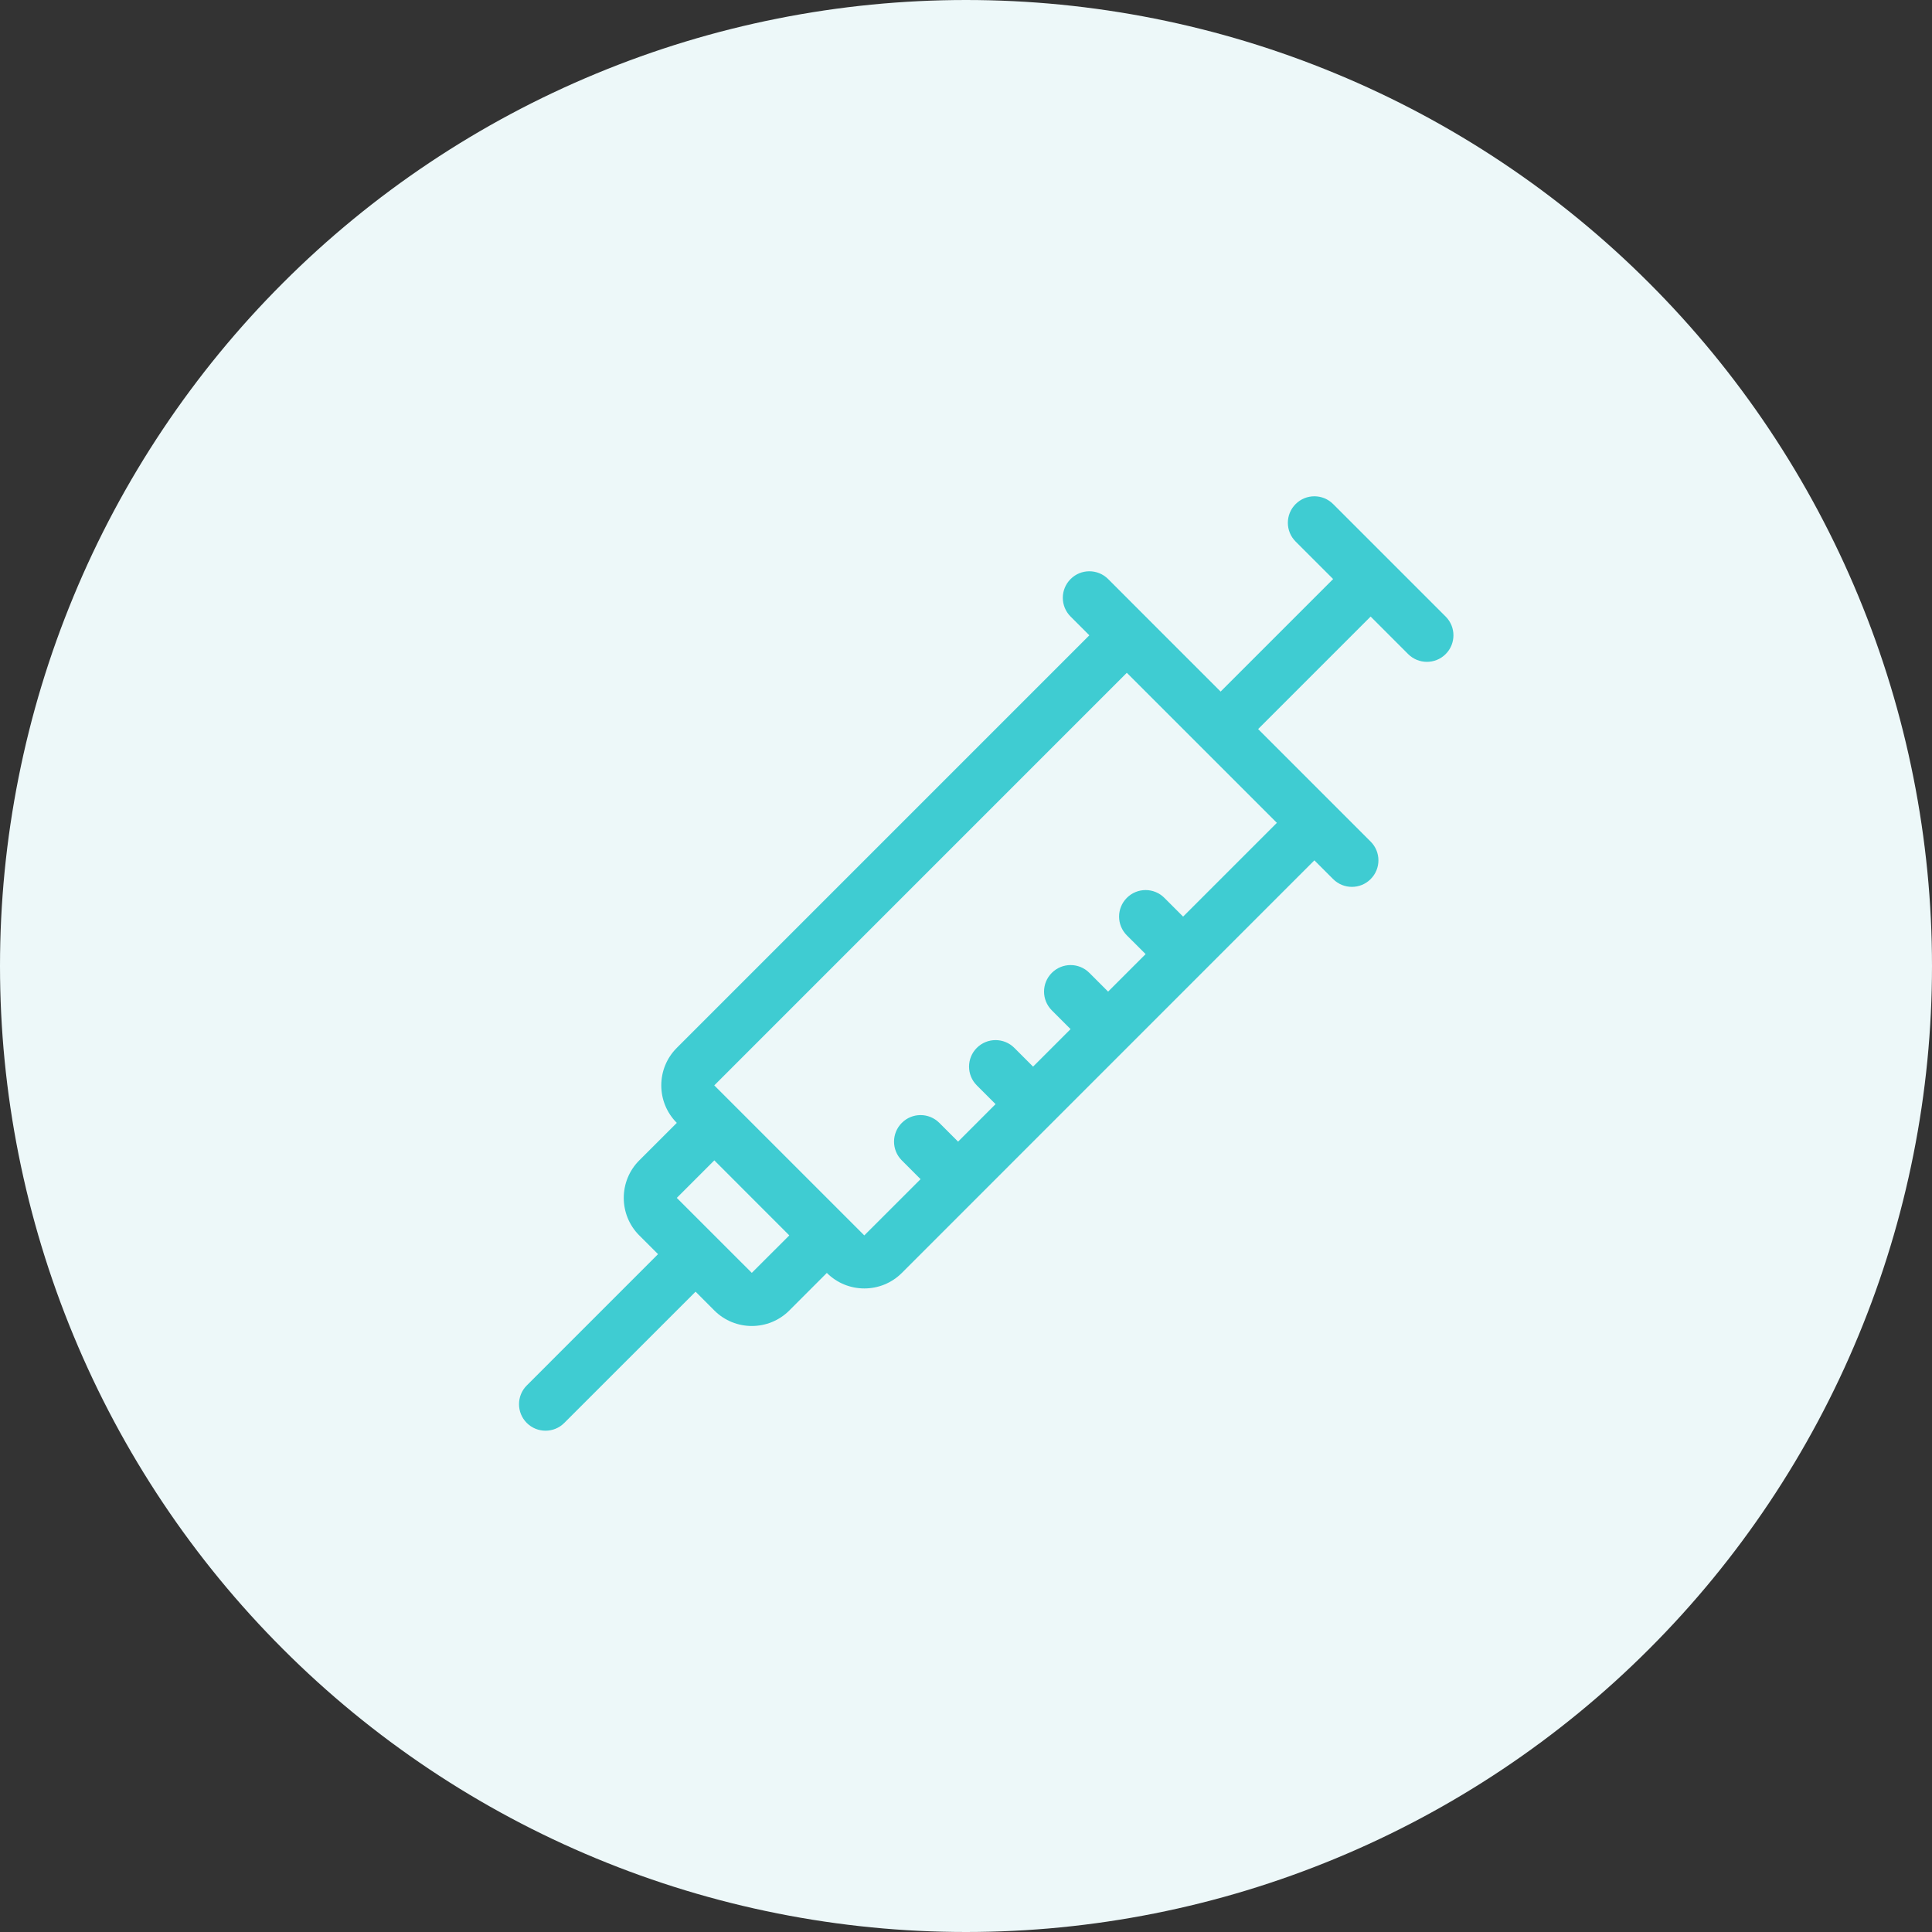 <?xml version="1.0" encoding="UTF-8"?>
<!DOCTYPE svg PUBLIC "-//W3C//DTD SVG 1.1//EN" "http://www.w3.org/Graphics/SVG/1.1/DTD/svg11.dtd">
<svg version="1.1" xmlns="http://www.w3.org/2000/svg" xmlns:xlink="http://www.w3.org/1999/xlink" x="0" y="0" width="109" height="109" viewBox="0, 0, 109, 109">
  <rect x="0" y="0" width="109" height="109" fill="#333333" stroke="none"/>
  <g id="Layer_1" transform="translate(-0, 0)">
    <path d="M54.5,0 C58.079,0 61.623,0.349 65.132,1.047 C68.642,1.745 72.05,2.779 75.356,4.149 C78.662,5.518 81.803,7.197 84.779,9.185 C87.754,11.173 90.507,13.432 93.037,15.963 C95.568,18.493 97.827,21.246 99.815,24.221 C101.803,27.197 103.482,30.338 104.851,33.644 C106.221,36.95 107.255,40.358 107.953,43.868 C108.651,47.377 109,50.921 109,54.5 C109,58.079 108.651,61.623 107.953,65.132 C107.255,68.642 106.221,72.05 104.851,75.356 C103.482,78.662 101.803,81.803 99.815,84.779 C97.827,87.754 95.568,90.507 93.037,93.037 C90.507,95.568 87.754,97.827 84.779,99.815 C81.803,101.803 78.662,103.482 75.356,104.851 C72.05,106.221 68.642,107.255 65.132,107.953 C61.623,108.651 58.079,109 54.5,109 C50.921,109 47.377,108.651 43.868,107.953 C40.358,107.255 36.95,106.221 33.644,104.851 C30.338,103.482 27.197,101.803 24.221,99.815 C21.246,97.827 18.493,95.568 15.963,93.037 C13.432,90.507 11.173,87.754 9.185,84.779 C7.197,81.803 5.518,78.662 4.149,75.356 C2.779,72.05 1.745,68.642 1.047,65.132 C0.349,61.623 0,58.079 0,54.5 C0,50.921 0.349,47.377 1.047,43.868 C1.745,40.358 2.779,36.95 4.149,33.644 C5.518,30.338 7.197,27.197 9.185,24.221 C11.173,21.246 13.432,18.493 15.963,15.963 C18.493,13.432 21.246,11.173 24.221,9.185 C27.197,7.197 30.338,5.518 33.644,4.149 C36.95,2.779 40.358,1.745 43.868,1.047 C47.377,0.349 50.921,0 54.5,0 z" fill="#EDF8F9"/>
    <path d="M60.4,34.784 L61.459,35.843 L38.184,59.119 C37.016,60.285 37.016,62.183 38.184,63.351 L36.066,65.467 C34.9,66.634 34.9,68.533 36.066,69.699 L37.126,70.757 L29.72,78.164 C29.136,78.748 29.136,79.696 29.72,80.28 C30.303,80.864 31.252,80.864 31.835,80.28 L39.243,72.874 L40.301,73.934 C41.467,75.102 43.366,75.102 44.533,73.934 L46.649,71.816 C47.817,72.984 49.714,72.984 50.881,71.816 L74.155,48.539 L75.213,49.597 C75.797,50.181 76.744,50.183 77.329,49.597 C77.915,49.011 77.915,48.065 77.329,47.481 L74.155,44.307 L70.981,41.133 L77.329,34.785 L79.445,36.903 C80.031,37.485 80.976,37.487 81.561,36.903 C82.147,36.316 82.147,35.371 81.561,34.785 L75.213,28.438 C74.628,27.854 73.683,27.854 73.097,28.438 C72.512,29.023 72.512,29.969 73.097,30.553 L75.213,32.669 L68.865,39.017 L65.691,35.845 L62.519,32.669 C61.932,32.084 60.987,32.084 60.401,32.669 C59.816,33.255 59.816,34.2 60.4,34.784 M42.415,71.813 L38.184,67.583 L40.3,65.465 L44.531,69.699 L42.415,71.813 z M72.039,46.423 L66.749,51.713 L65.691,50.655 C65.108,50.071 64.161,50.069 63.575,50.655 C62.99,51.241 62.991,52.185 63.575,52.771 L64.633,53.829 L62.517,55.945 L61.459,54.887 C60.874,54.301 59.929,54.301 59.342,54.887 C58.756,55.473 58.758,56.417 59.342,57.003 L60.4,58.061 L58.284,60.177 L57.226,59.119 C56.642,58.535 55.695,58.535 55.11,59.119 C54.526,59.703 54.526,60.651 55.11,61.235 L56.168,62.293 L54.053,64.409 L52.995,63.351 C52.41,62.765 51.463,62.765 50.879,63.351 C50.294,63.936 50.294,64.883 50.879,65.467 L51.937,66.526 L48.762,69.699 L40.298,61.235 L63.572,37.958 L72.039,46.423 z" fill="#3FCCD2"/>
  </g>
</svg>
